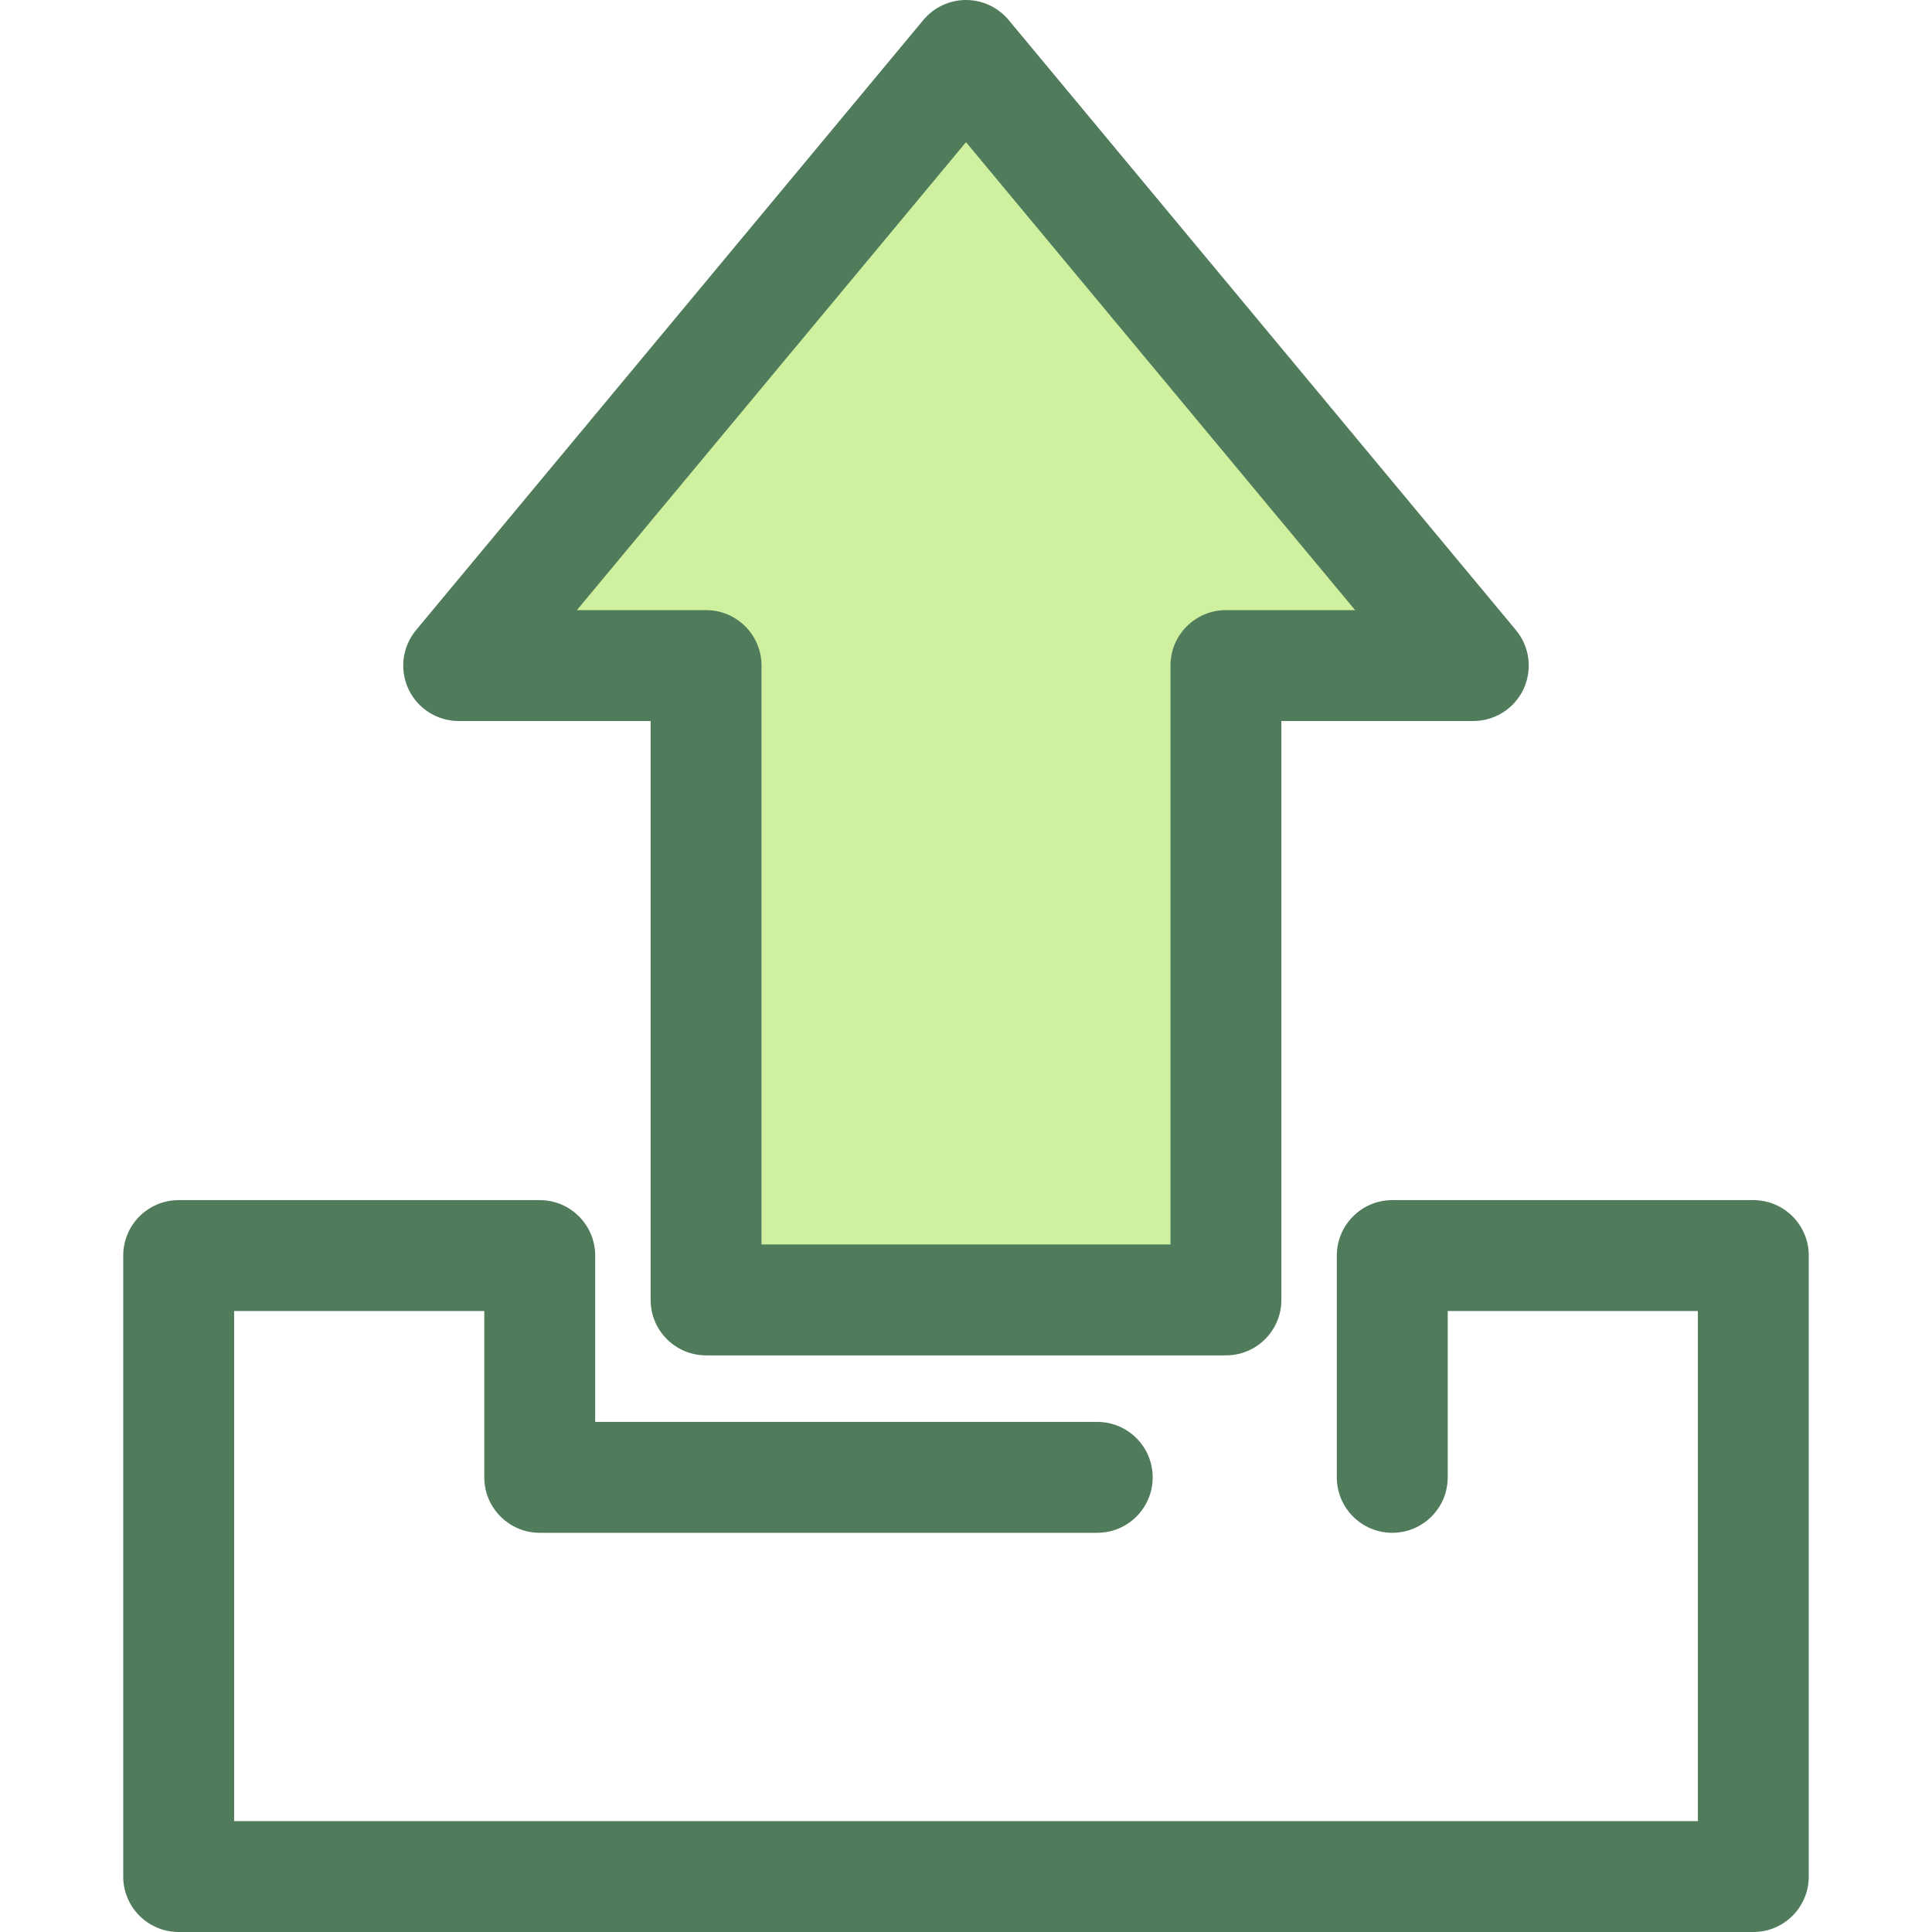 <?xml version="1.0" encoding="iso-8859-1"?>
<!-- Uploaded to: SVG Repo, www.svgrepo.com, Generator: SVG Repo Mixer Tools -->
<svg height="800px" width="800px" version="1.1" id="Layer_1" xmlns="http://www.w3.org/2000/svg" xmlns:xlink="http://www.w3.org/1999/xlink" 
	 viewBox="0 0 512 512" xml:space="preserve">
<polygon style="fill:#CFF09E;" points="187.115,176.384 187.115,344.495 324.883,344.495 324.883,176.384 390.443,176.384 
	256,14.694 121.556,176.384 "/>
<g>
	<path style="fill:#507C5C;" d="M324.883,359.187H187.115c-8.115,0-14.694-6.58-14.694-14.694V191.077h-50.866
		c-5.698,0-10.883-3.294-13.304-8.455c-2.42-5.159-1.638-11.251,2.006-15.634L244.701,5.298C247.492,1.941,251.633,0,255.999,0
		c4.365,0,8.508,1.941,11.298,5.298l134.443,161.69c3.644,4.382,4.426,10.475,2.006,15.634c-2.42,5.16-7.604,8.455-13.303,8.455
		h-50.866v153.416C339.577,352.609,332.998,359.187,324.883,359.187z M201.809,329.8H310.19V176.384
		c0-8.114,6.578-14.694,14.694-14.694h34.233L256,37.676L152.884,161.69h34.233c8.115,0,14.694,6.58,14.694,14.694V329.8H201.809z"
		/>
	<path style="fill:#507C5C;" d="M464.648,512H47.352c-8.115,0-14.694-6.58-14.694-14.694V332.739
		c0-8.114,6.578-14.694,14.694-14.694h95.683c8.115,0,14.694,6.58,14.694,14.694v44.081h133.047c8.115,0,14.694,6.58,14.694,14.694
		s-6.578,14.694-14.694,14.694h-147.74c-8.115,0-14.694-6.58-14.694-14.694v-44.081H62.046v135.18h387.909v-135.18h-66.296v44.081
		c0,8.114-6.578,14.694-14.694,14.694s-14.694-6.58-14.694-14.694v-58.774c0-8.114,6.578-14.694,14.694-14.694h95.683
		c8.115,0,14.694,6.58,14.694,14.694v164.567C479.341,505.422,472.763,512,464.648,512z"/>
</g>
</svg>